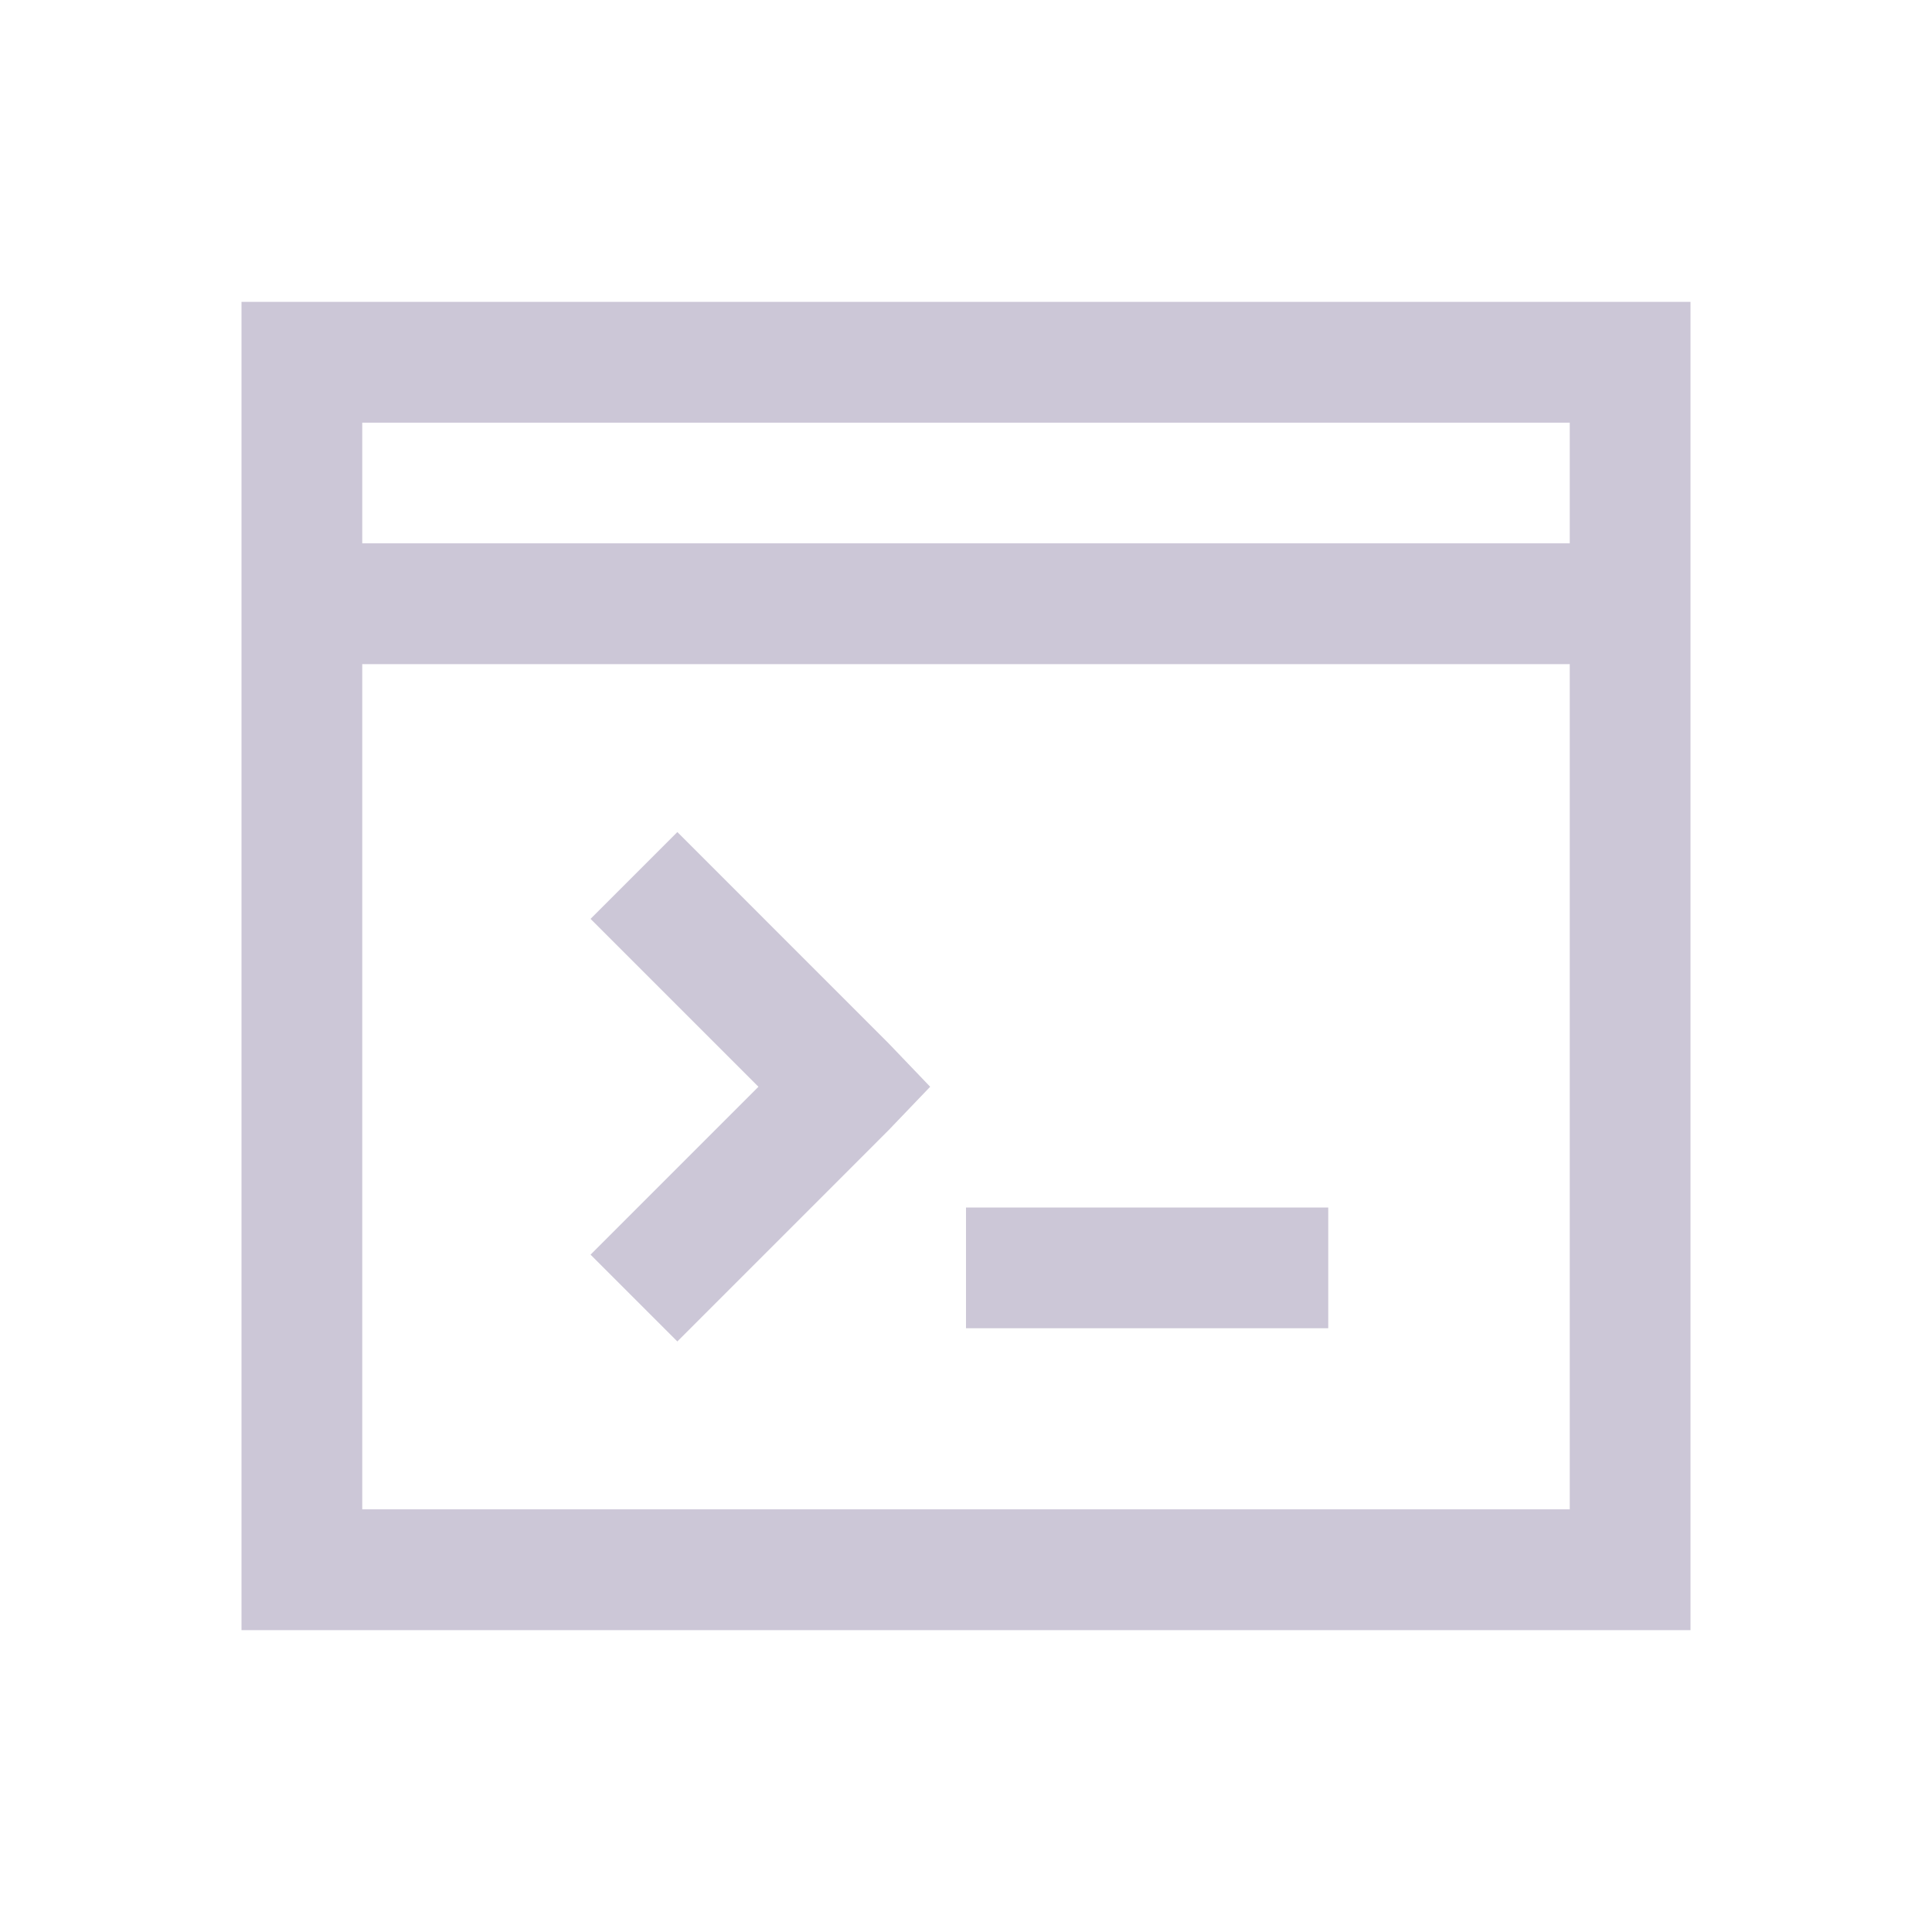 <?xml version="1.0" encoding="UTF-8"?> <svg xmlns="http://www.w3.org/2000/svg" width="42" height="42" viewBox="0 0 42 42" fill="none"> <g opacity="0.4"> <path d="M5.25 6.562V35.438H36.75V6.562H5.25ZM7.875 9.188H34.125V11.812H7.875V9.188ZM7.875 14.438H34.125V32.812H7.875V14.438ZM14.725 18.088L12.838 19.975L16.488 23.625L12.838 27.275L14.725 29.162L19.318 24.568L20.221 23.625L19.318 22.682L14.725 18.088ZM21 26.25V28.875H28.875V26.25H21Z" fill="#80729A"></path> </g> </svg> 